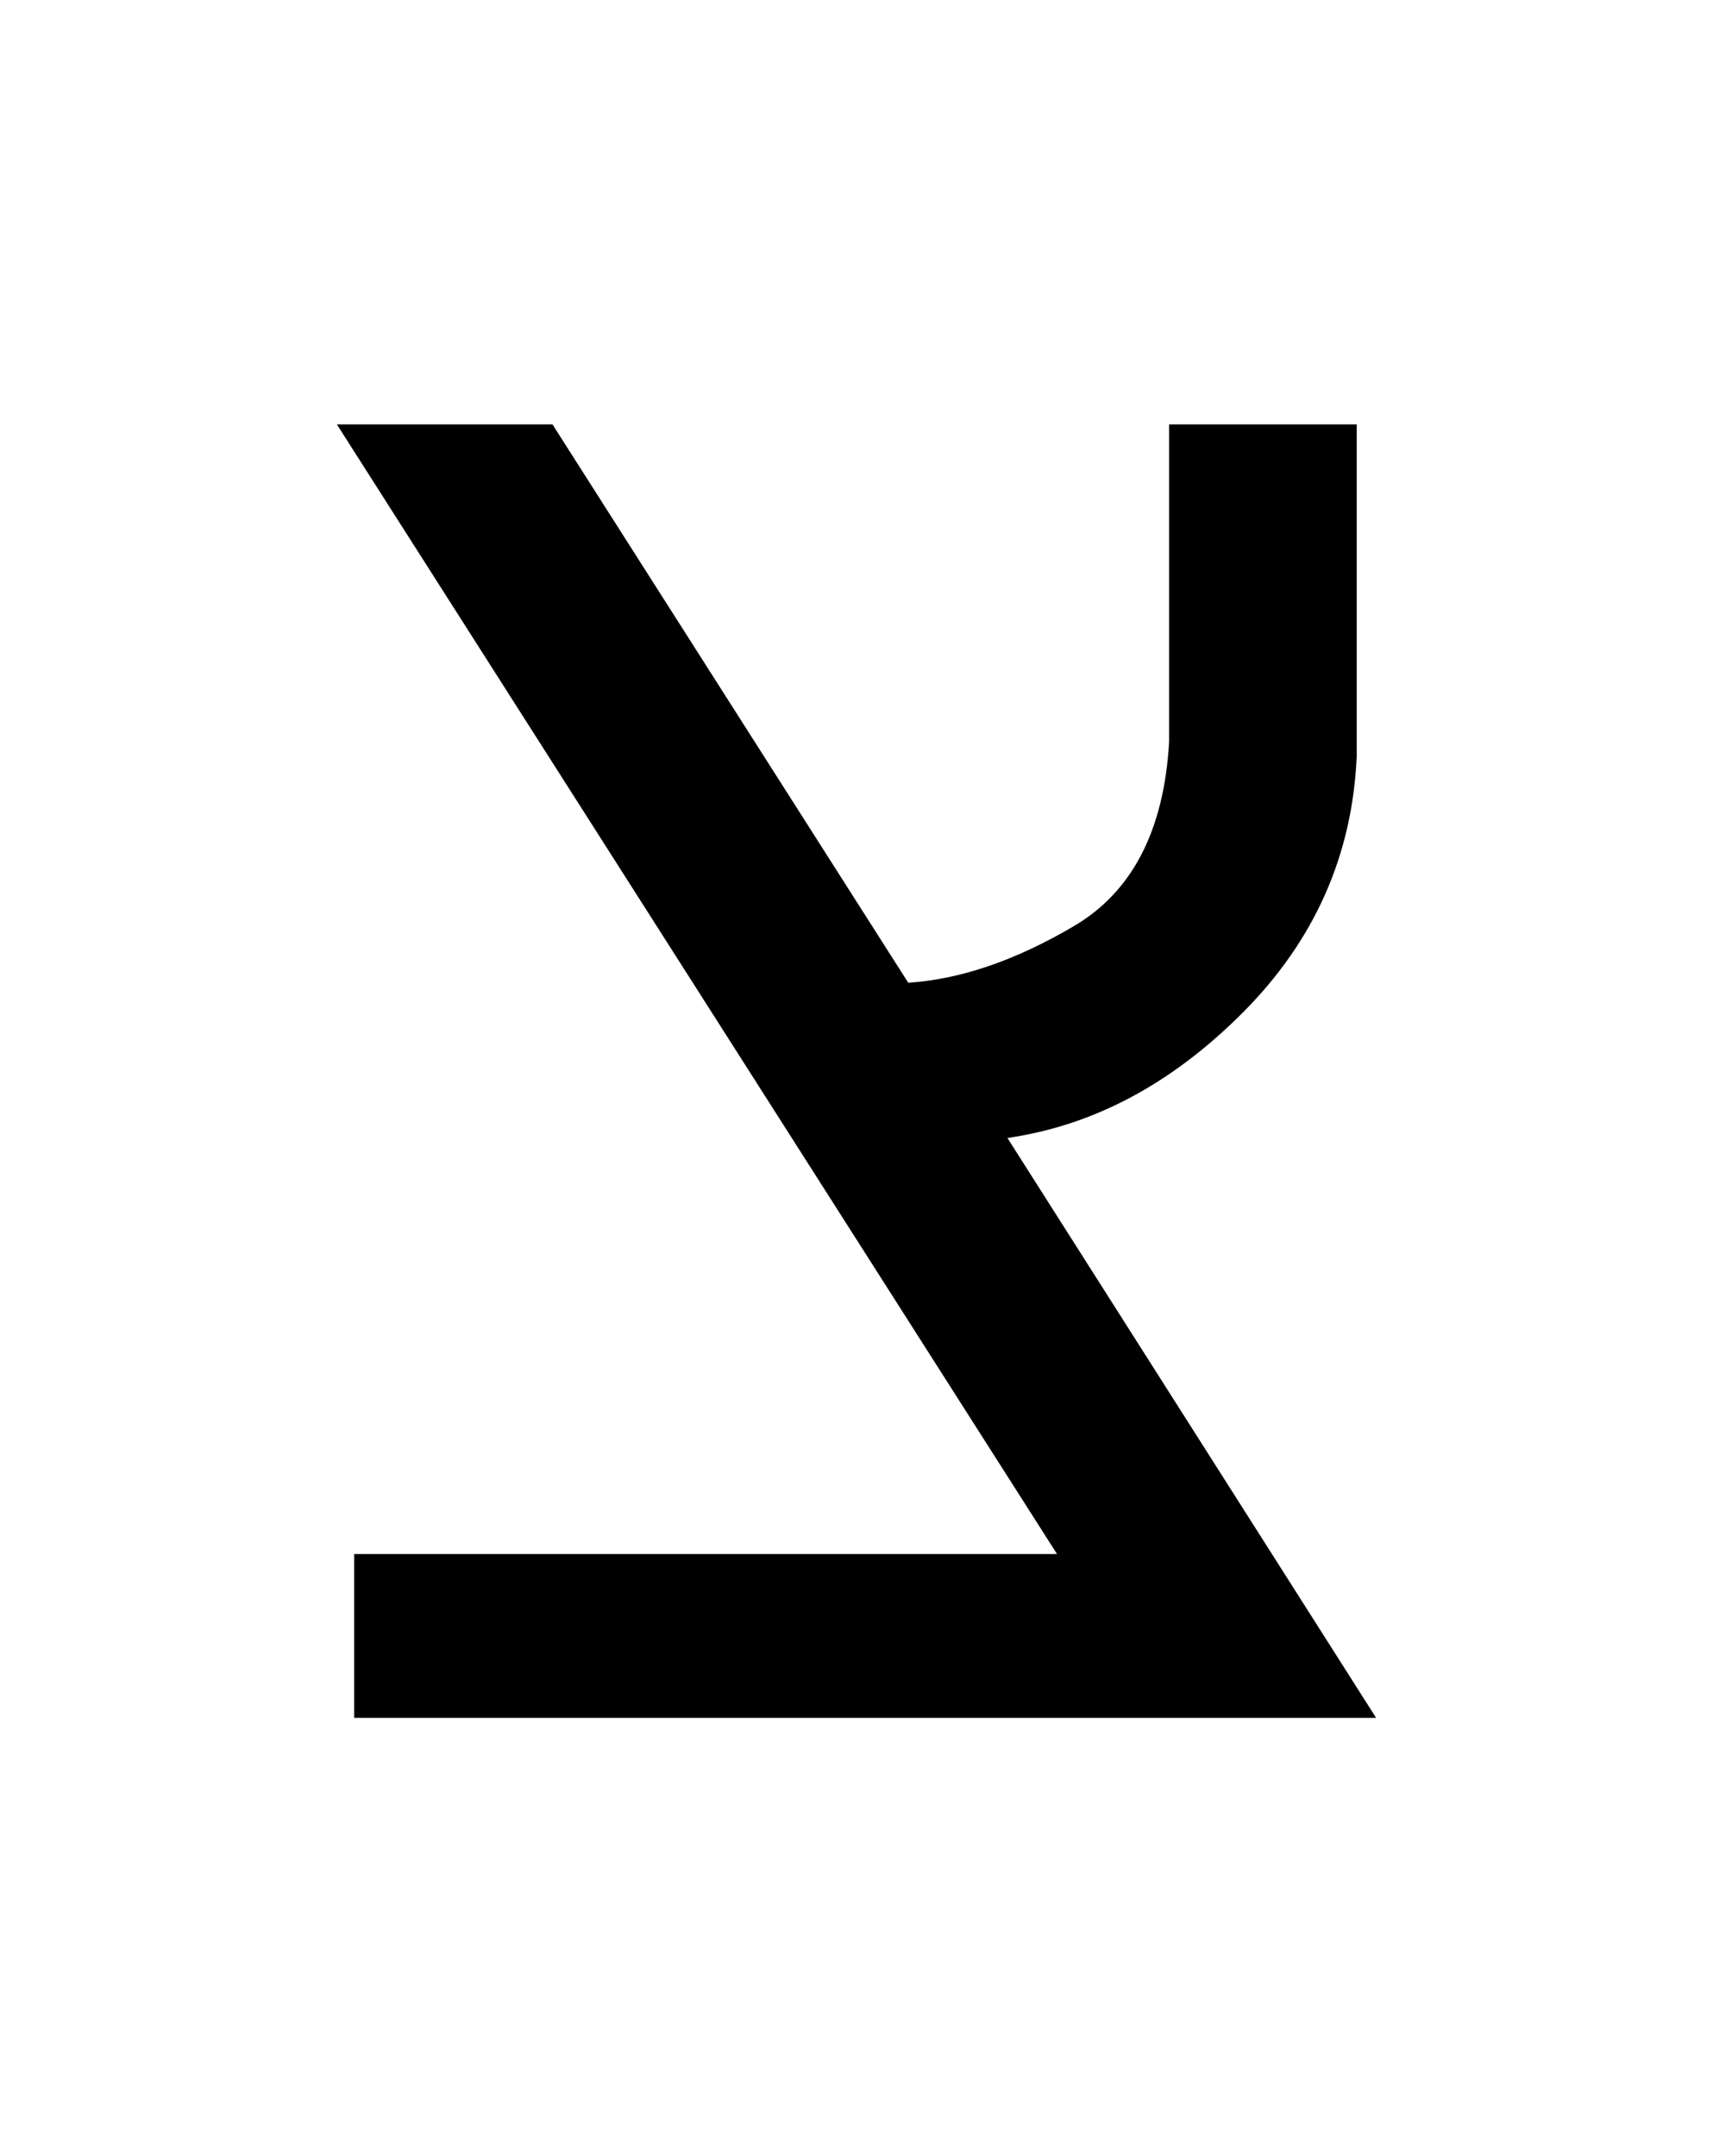 <?xml version="1.0" encoding="UTF-8" standalone="no"?>
<!-- Created with Inkscape (http://www.inkscape.org/) -->

<svg
   xmlns:dc="http://purl.org/dc/elements/1.1/"
   xmlns:cc="http://creativecommons.org/ns#"
   xmlns:rdf="http://www.w3.org/1999/02/22-rdf-syntax-ns#"
   xmlns:svg="http://www.w3.org/2000/svg"
   xmlns="http://www.w3.org/2000/svg"
   version="1.1"
   width="25.424"
   height="32"
   id="svg3570">
  <defs
     id="defs3572" />
  <g
     transform="translate(-307.288,-432.105)"
     id="layer1">
    <g
       id="text3053"
       style="font-size:32px;font-style:normal;font-variant:normal;font-weight:normal;font-stretch:normal;text-align:center;line-height:125%;letter-spacing:0px;word-spacing:0px;text-anchor:middle;fill:#000000;fill-opacity:1;stroke:none;font-family:FreeSans;-inkscape-font-specification:FreeSans">
      <path
         d="m 327.424,443.333 0,-4.928 -2.784,0 0,4.704 c -0.073,1.315 -0.543,2.229 -1.408,2.74 -0.865,0.511 -1.687,0.793 -2.464,0.844 l -5.28,-8.288 -3.2,0 10.688,16.768 -10.432,0 0,2.432 15.168,0 -5.472,-8.608 c 1.28,-0.184 2.448,-0.808 3.504,-1.872 1.056,-1.064 1.616,-2.328 1.68,-3.792 z"
         id="path2985" />
    </g>
  </g>
</svg>
